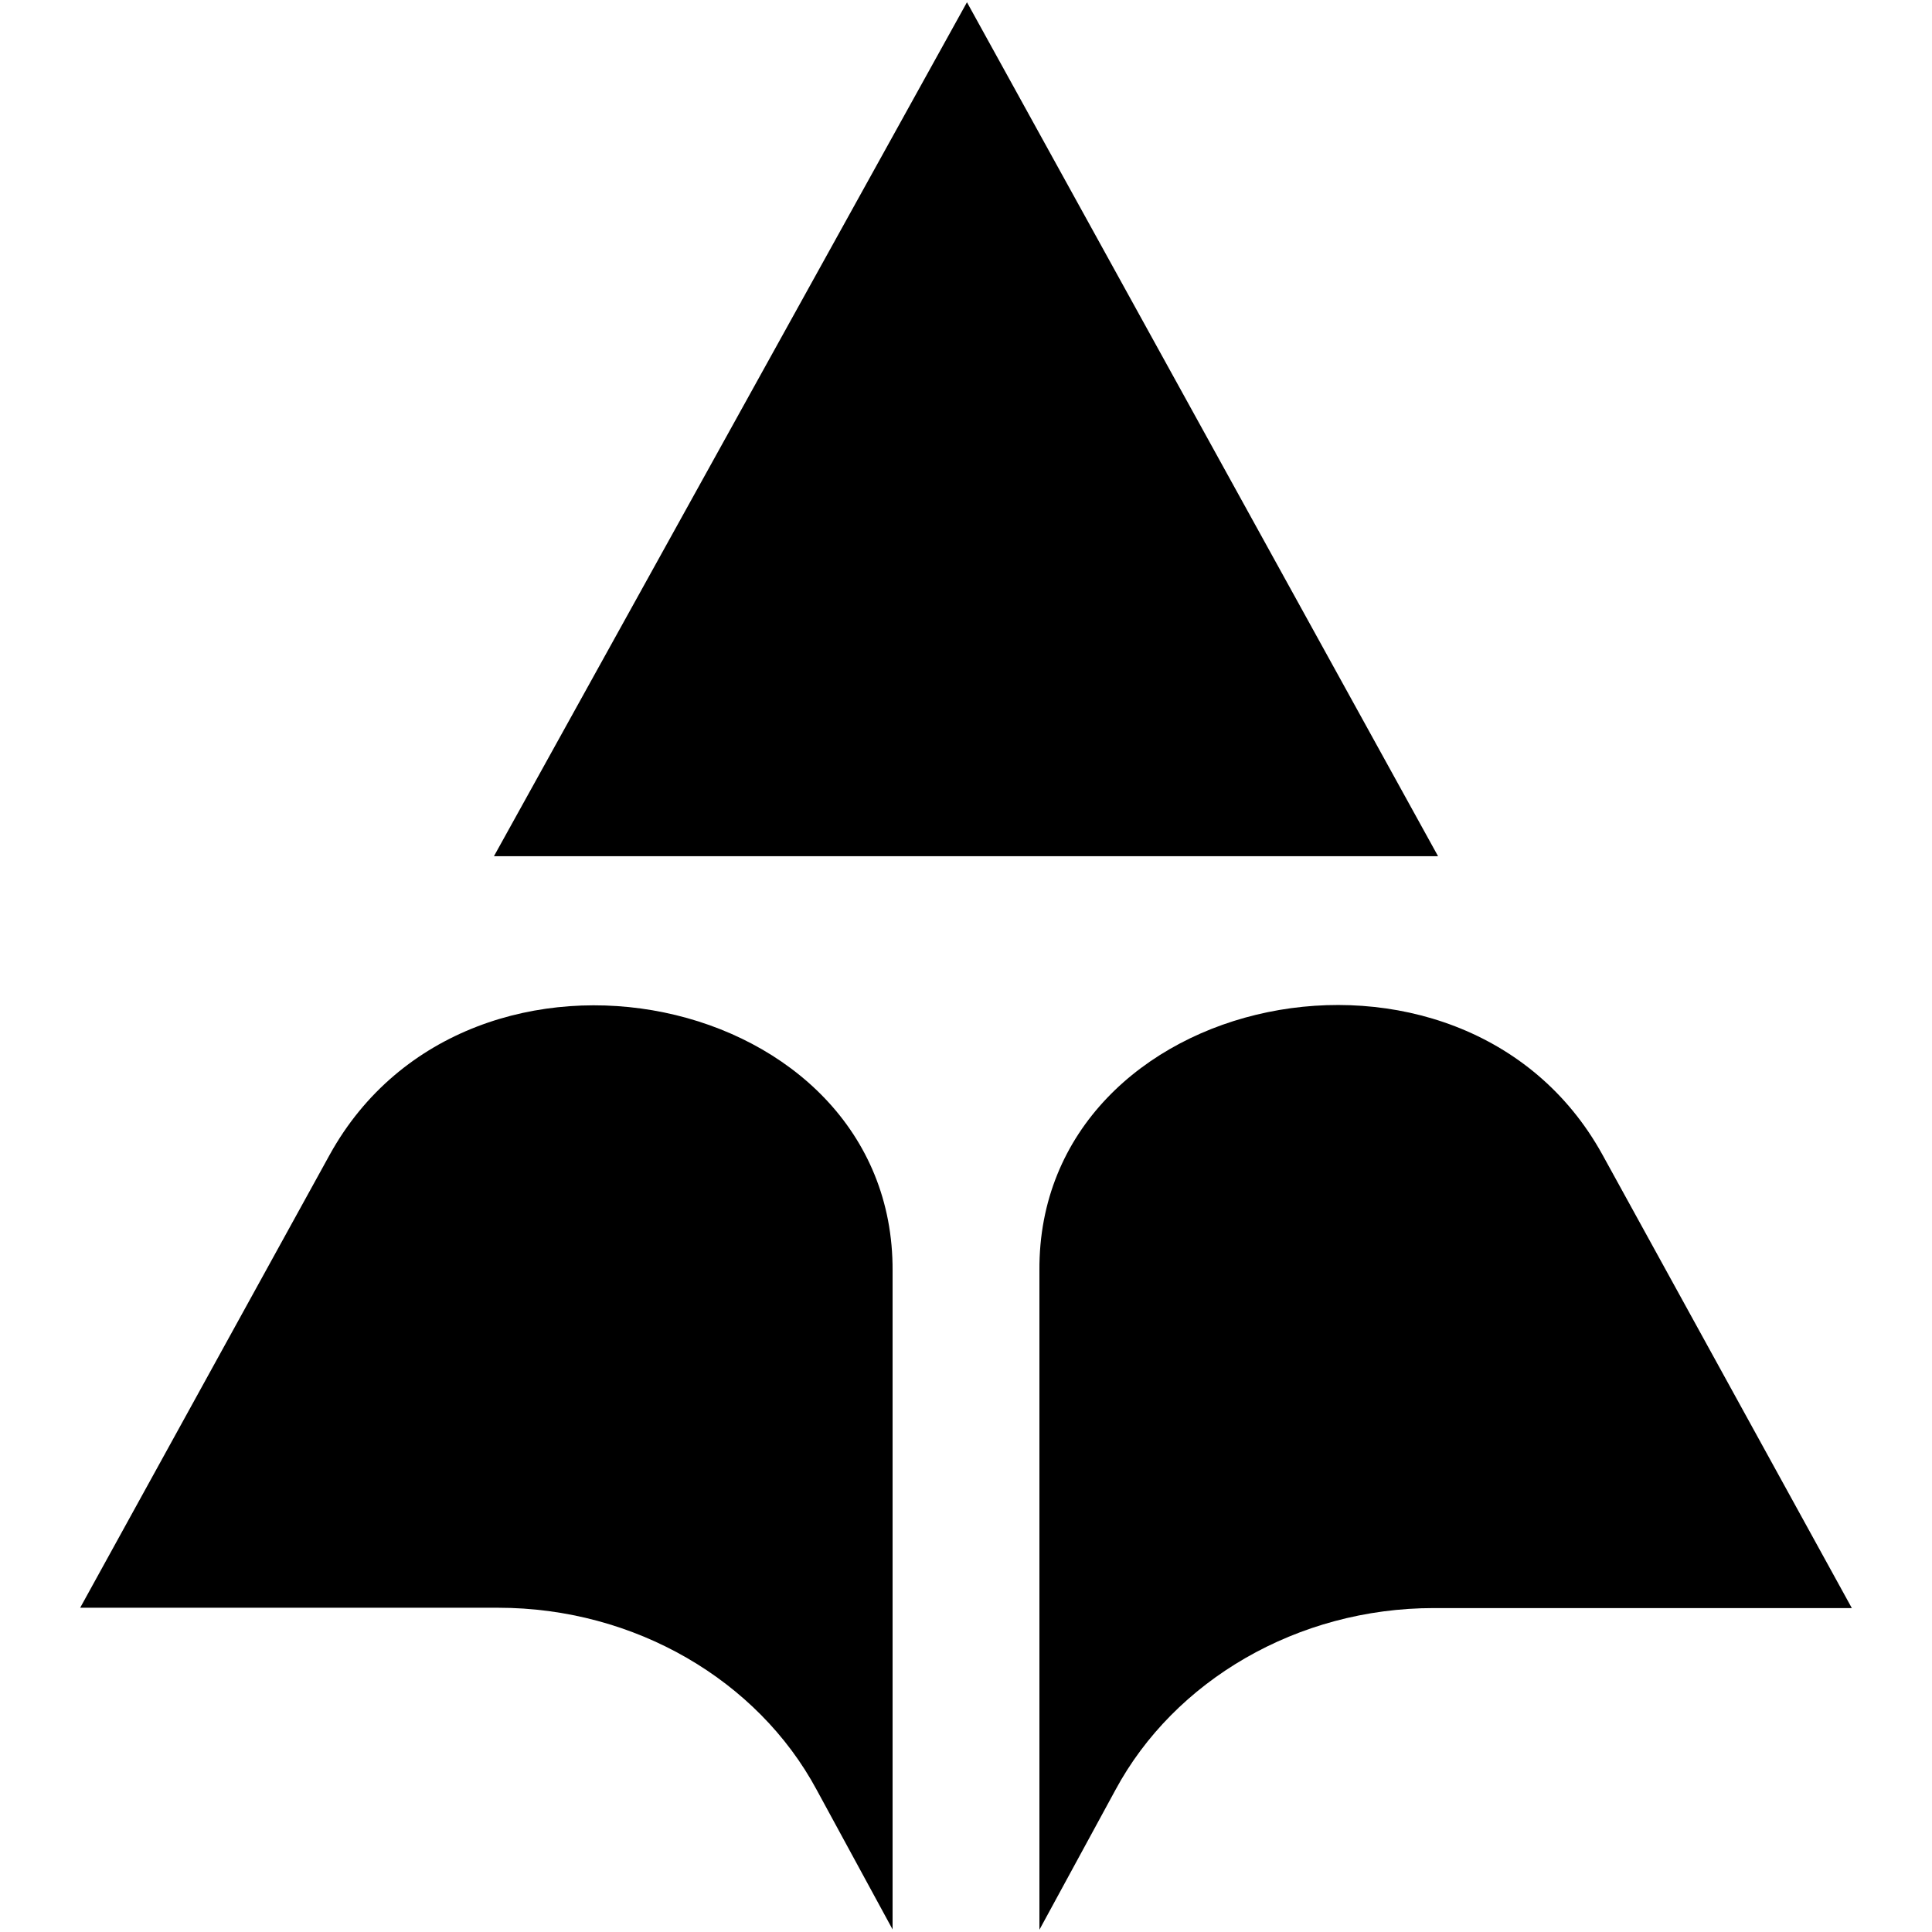 <?xml version="1.0" encoding="utf-8"?>
<!-- Generator: Adobe Illustrator 22.1.0, SVG Export Plug-In . SVG Version: 6.00 Build 0)  -->
<svg version="1.1" id="Layer_1" xmlns="http://www.w3.org/2000/svg" xmlns:xlink="http://www.w3.org/1999/xlink" x="0px" y="0px"
	 viewBox="0 0 600 600" style="enable-background:new 0 0 600 600;" xml:space="preserve">
<g>
	<polygon points="300.3,0.7 153.4,265.9 446.6,265.9 	"/>
	<path d="M24.9,499.3c0,0,97.4,0,129.8,0c42.4,0,80.6,22.5,98.9,56.5c23.6,43.4,23.6,43.4,23.6,43.4V394.7
		c0.5-87.4-131.4-114.6-174.8-36.1L24.9,499.3z"/>
	<path d="M497.6,358.5c-43.4-78.5-175.4-51.3-174.8,36.1v204.7c0,0,0,0,23.6-43.4c18.3-34,56.5-56.5,98.9-56.5
		c32.5,0,129.8,0,129.8,0L497.6,358.5z"/>
</g>
</svg>
